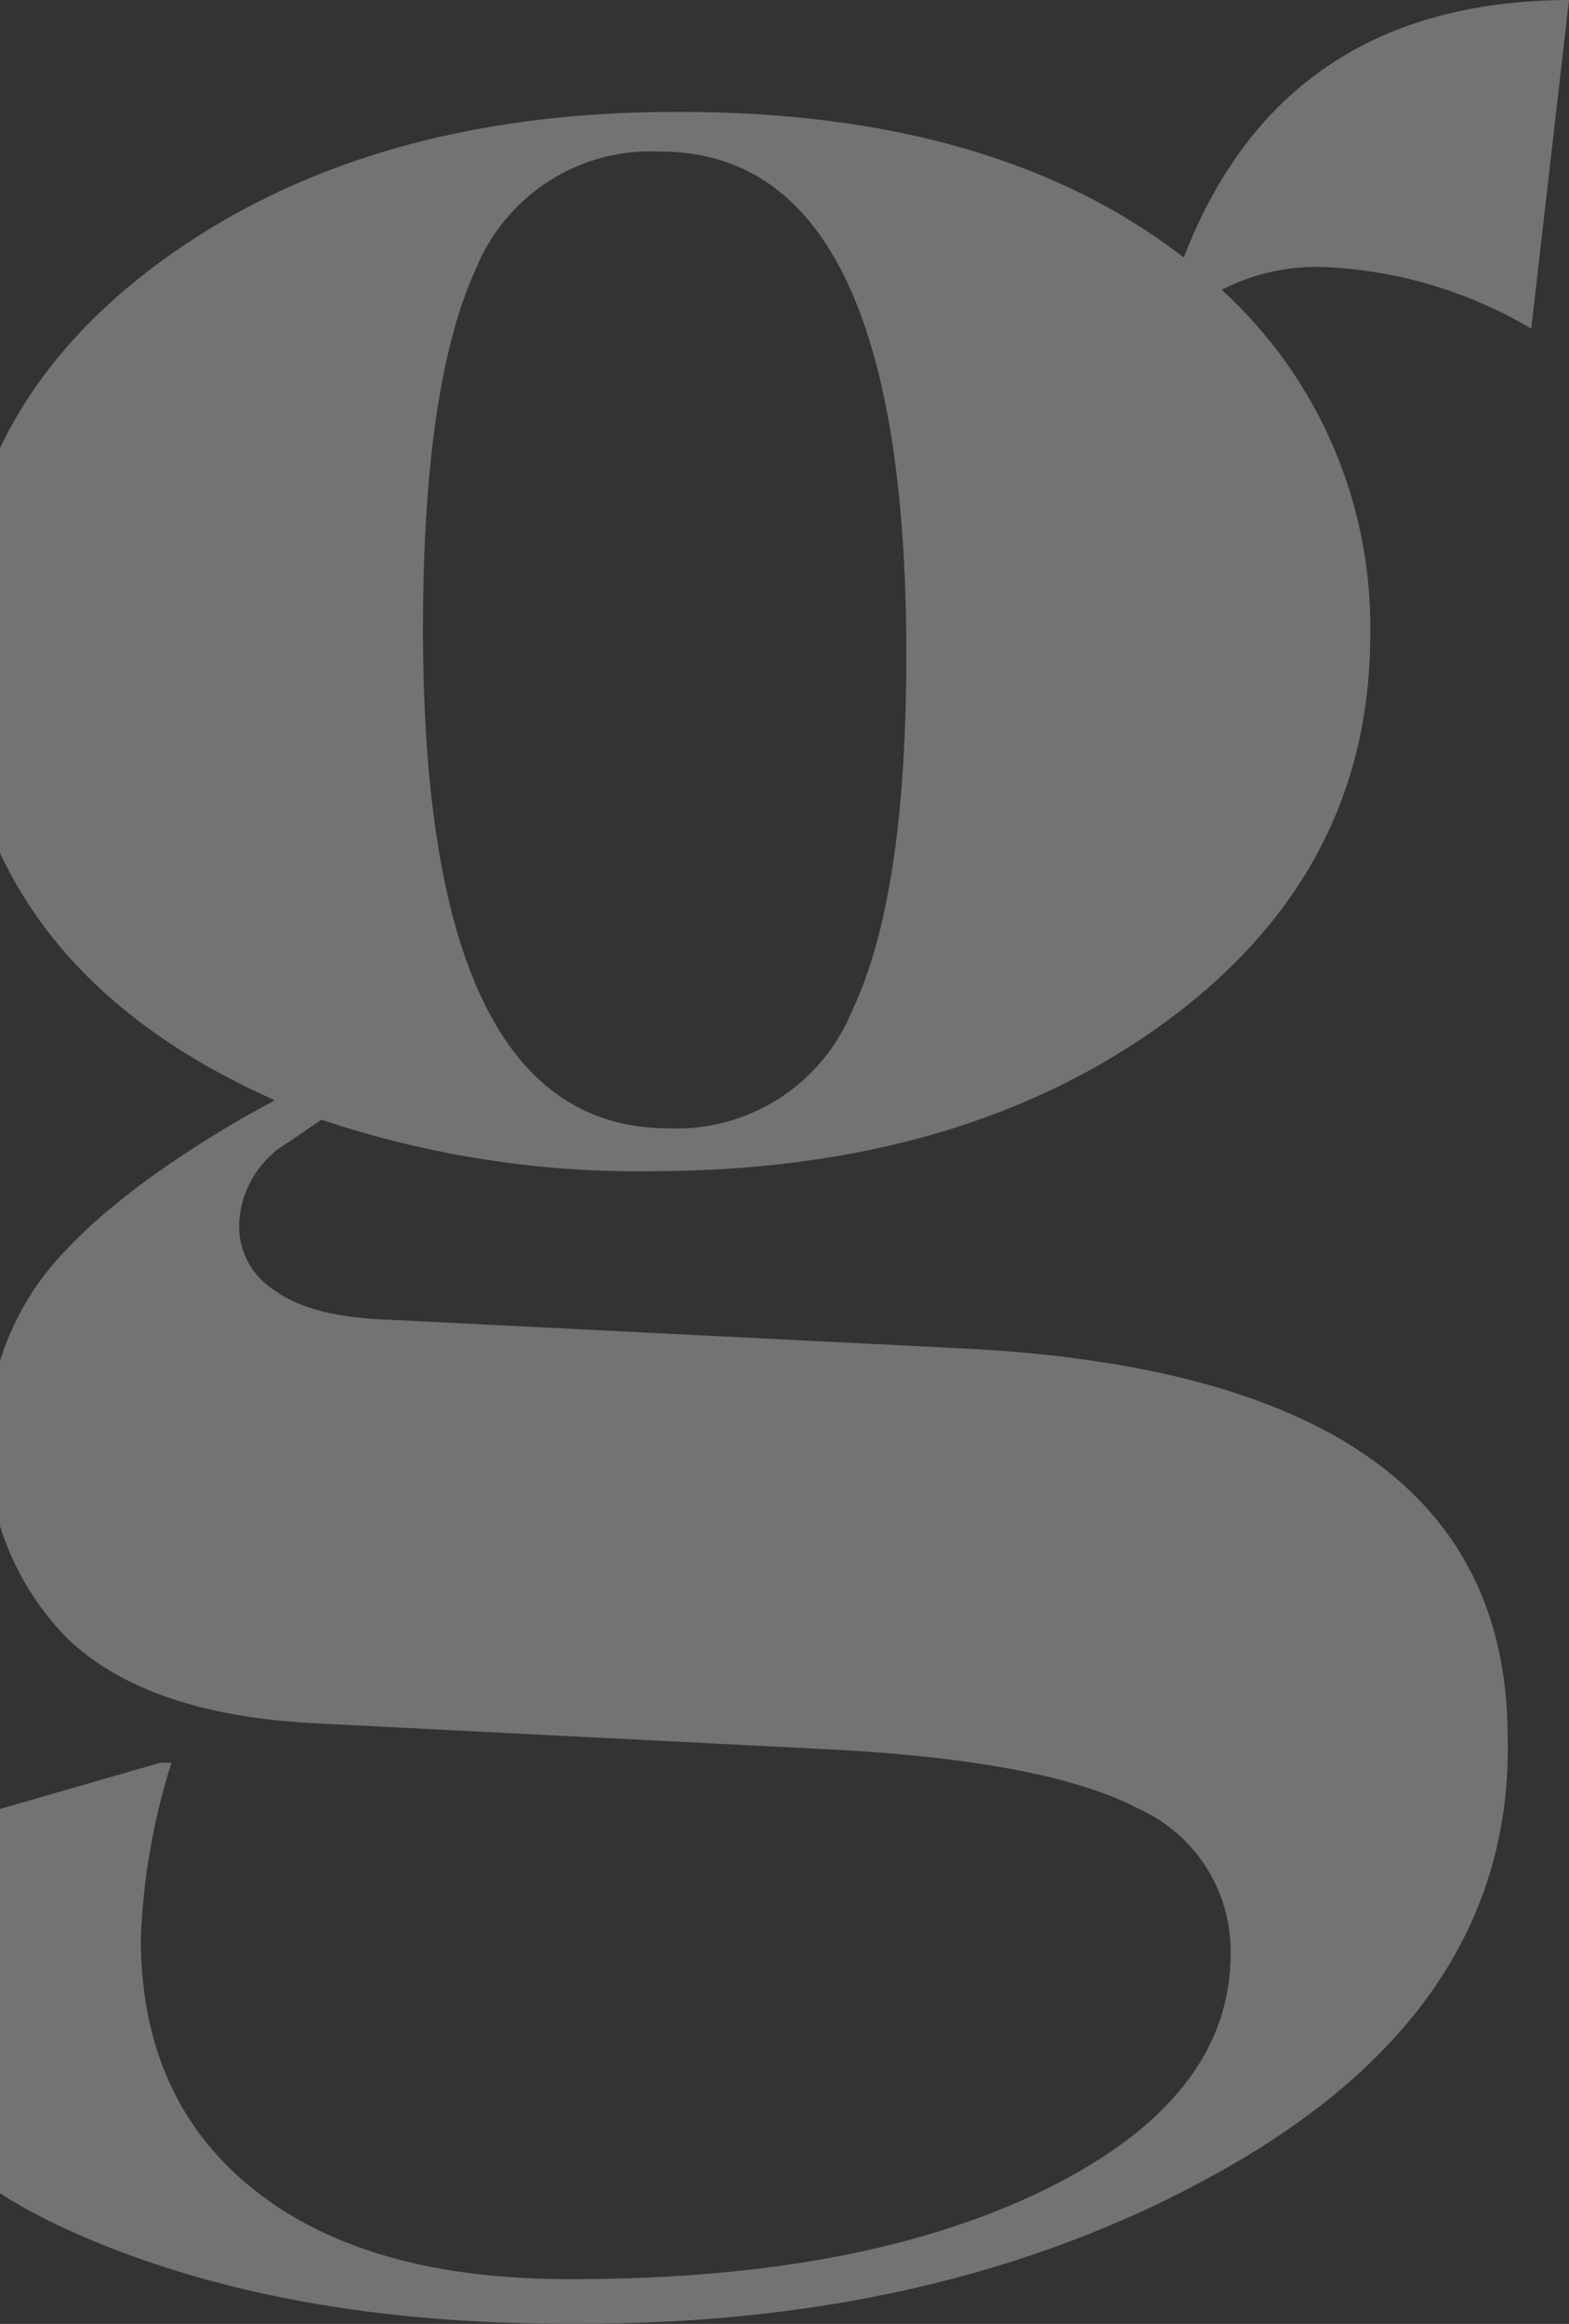 <svg xmlns="http://www.w3.org/2000/svg" width="1377" height="2039" viewBox="0 0 1377 2039" fill="none"><rect x="0" y="0" width="1377" height="2039" fill="#333333" stroke="none"/><g clip-path="url(#clip0_1459_19276)"><path opacity="0.35" d="M1162.48 234.299C1131.17 233.013 1100.07 239.901 1072.23 254.288C1114.14 292.513 1147.44 339.239 1169.91 391.356C1192.39 443.473 1203.52 499.786 1202.57 556.548C1202.57 694.903 1143.27 807.823 1024.68 895.309C906.082 982.794 756.13 1026.89 574.823 1027.58C475.371 1029.31 376.354 1014.02 282.036 982.389L253.399 1002.03C240.099 1009.68 229.06 1020.72 221.408 1034.03C213.755 1047.35 209.763 1062.45 209.837 1077.81C210.175 1088.86 213.256 1099.65 218.801 1109.21C224.346 1118.77 232.18 1126.8 241.597 1132.56C262.771 1148.03 296.267 1156.55 341.739 1157.94L841.577 1182.97C1161.96 1198.03 1322.5 1311.42 1323.19 1523.12C1327.01 1677.58 1247.41 1802.38 1084.38 1897.51C921.354 1992.65 727.725 2039.75 503.492 2038.82C331.21 2039.52 183.977 2012.4 61.795 1957.48C-60.388 1902.55 -121.653 1823.82 -122 1721.27C-121.027 1685.21 -113.682 1649.6 -100.306 1616.11L140.762 1546.58H150.481C134.581 1596.52 125.532 1648.38 123.58 1700.76C123.58 1795.2 156.787 1868.78 223.2 1921.5C289.614 1974.22 382.755 2000.29 502.624 1999.71C673.286 1999.71 812.13 1973.18 919.156 1920.11C1026.18 1867.04 1079.81 1798.56 1080.04 1714.66C1080.55 1687.77 1073.16 1661.32 1058.78 1638.61C1044.4 1615.89 1023.67 1597.91 999.165 1586.91C945.363 1558.64 854.246 1541.25 725.816 1534.77L279.779 1512.17C180.506 1507.65 107.266 1483.09 60.059 1438.47C17.9 1396.2 -7.257 1339.87 -10.618 1280.22C-13.978 1220.57 4.692 1161.76 41.836 1115.01C77.472 1071.09 134.977 1026.13 214.349 980.129L241.25 965.356C56.125 883.2 -37.016 750.871 -38.173 568.367C-38.173 430.012 21.53 317.092 140.936 229.606C260.341 142.121 410.756 98.32 592.178 98.204C779.155 97.509 928.065 140.093 1038.91 225.956C1096.76 75.898 1209.46 0.579 1376.99 0L1343.84 288.355C1288.76 255.645 1226.46 237.076 1162.48 234.299ZM795.411 567.498C794.37 277.81 722.345 132.967 579.335 132.967C545.029 131.22 511.029 140.203 482.047 158.67C453.065 177.138 430.536 204.175 417.582 236.037C386.227 304.52 370.78 412.052 371.243 558.634C372.284 846.583 444.31 990.384 587.319 990.037C621.424 991.411 655.125 982.241 683.846 963.77C712.567 945.299 734.916 918.423 747.857 886.792C780.138 819.005 795.989 712.574 795.411 567.498Z" fill="#E8EDEF"></path></g><defs><clipPath id="clip0_1459_19276"><rect width="1377" height="2039" fill="white"></rect></clipPath></defs></svg>